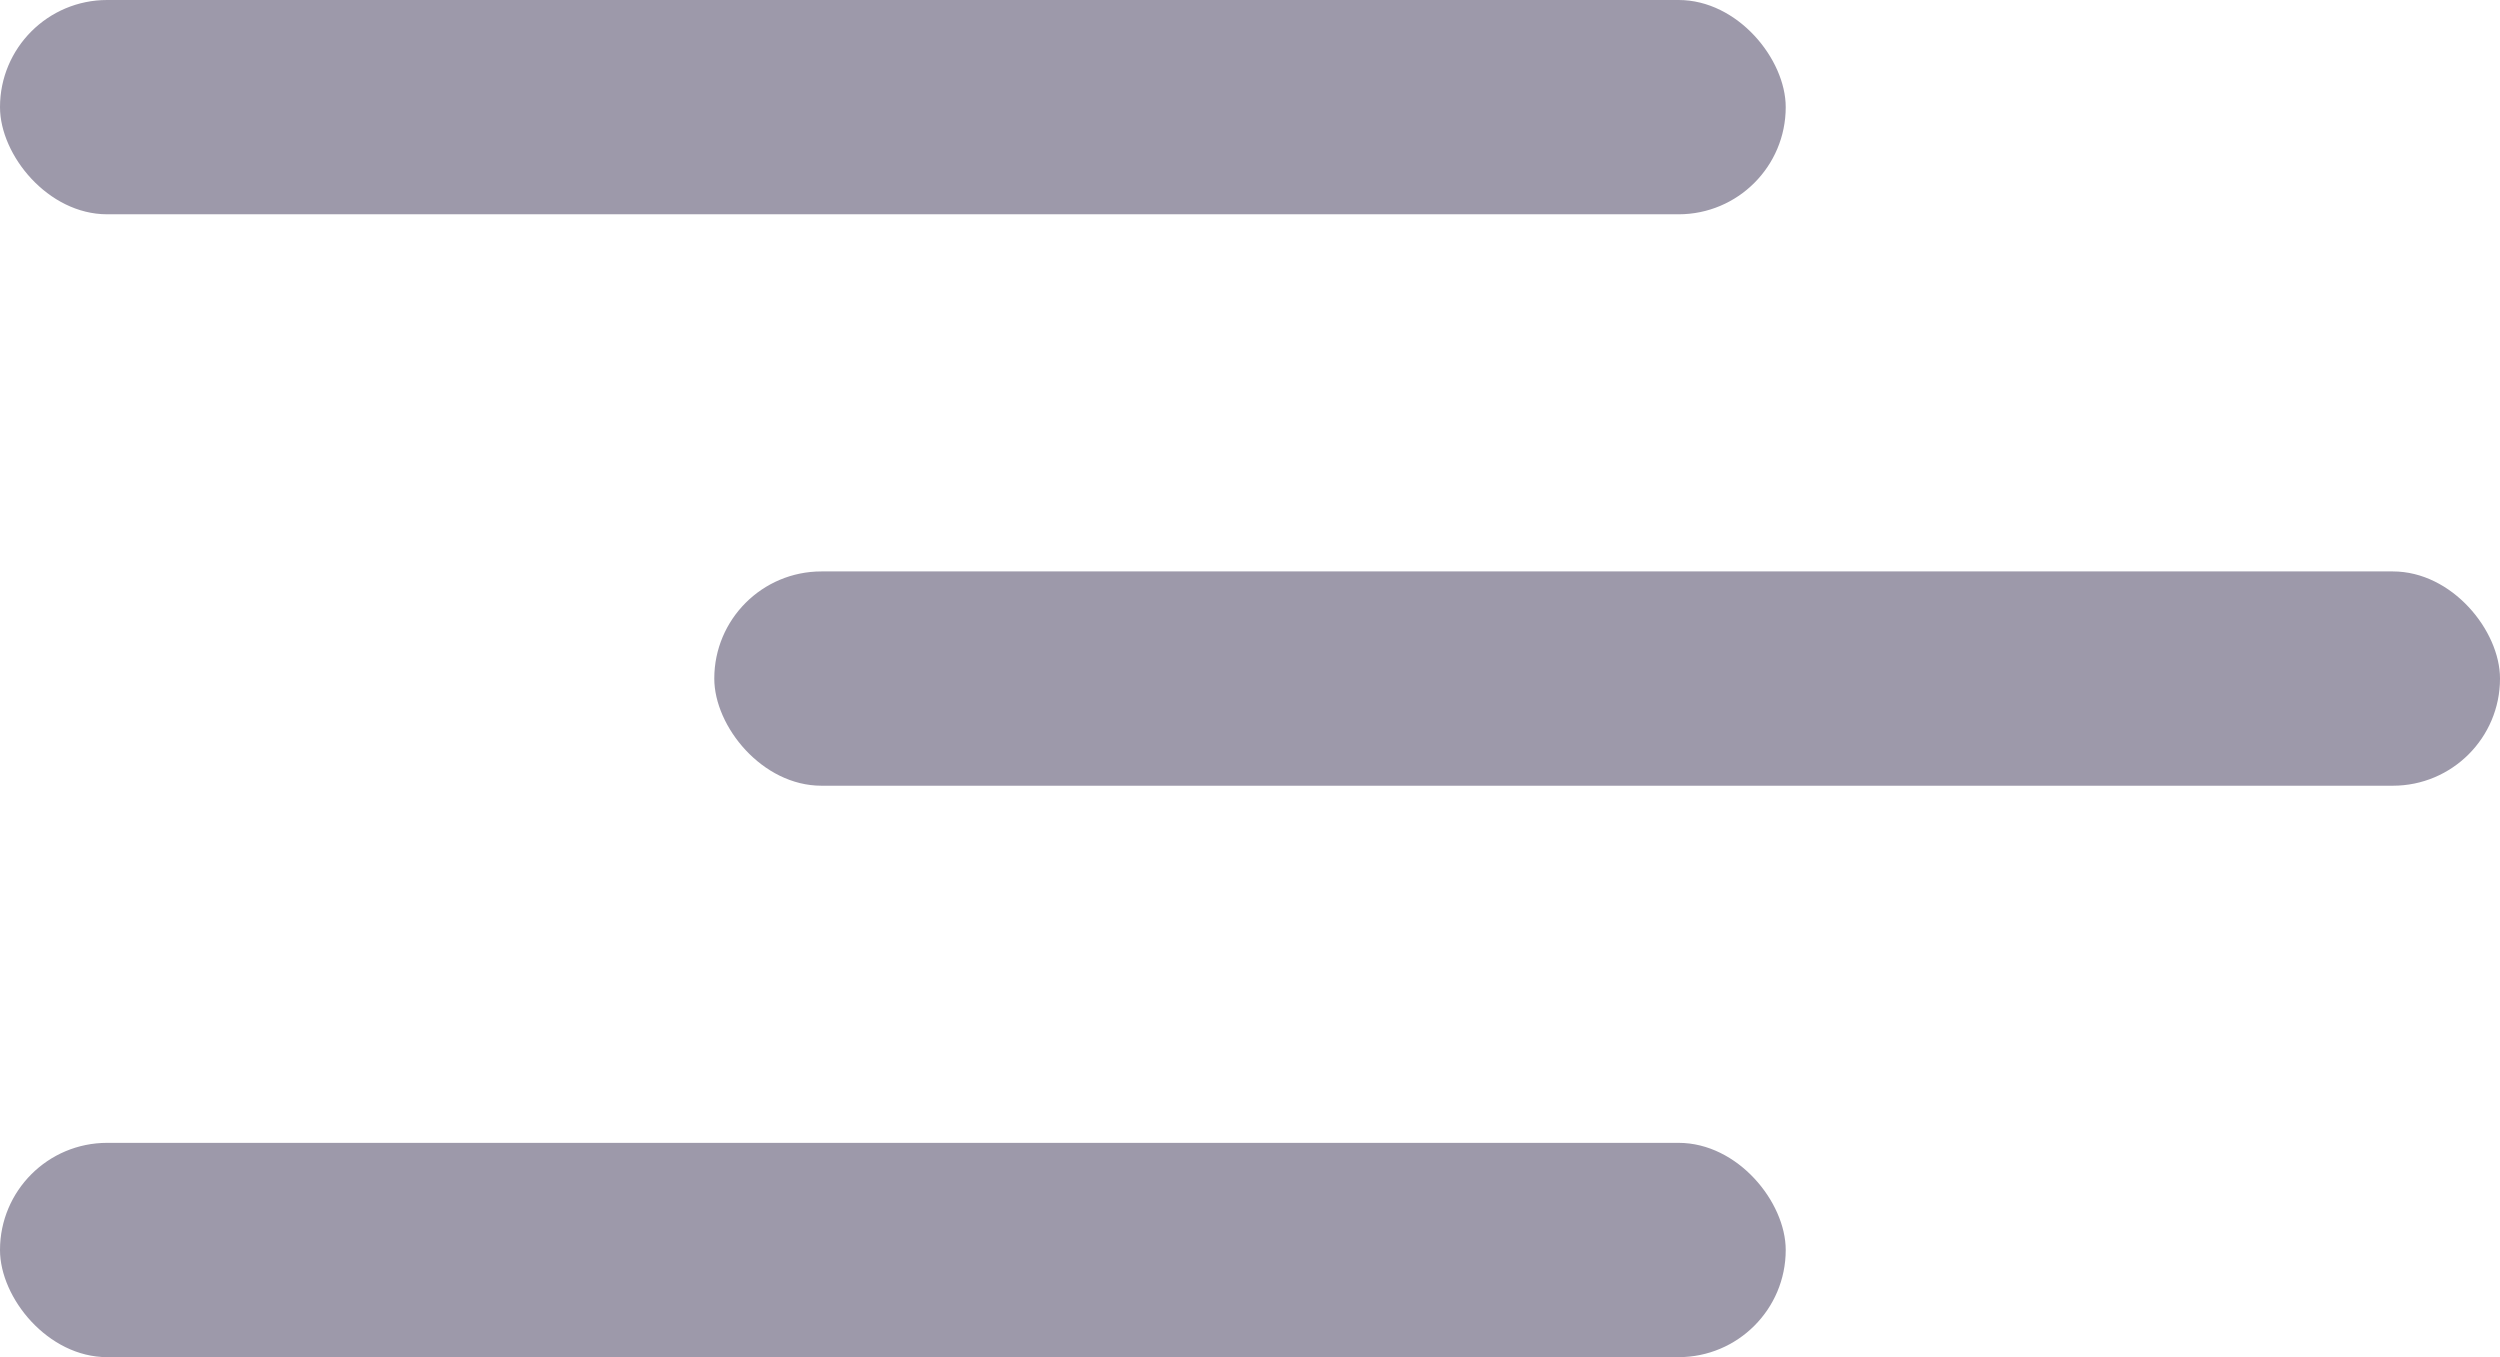 <svg xmlns="http://www.w3.org/2000/svg" width="35" height="19" viewBox="0 0 35 19">
    <g transform="translate(-1815 -41)">
        <rect data-name="사각형 7" width="25" height="3" rx="1.5" transform="translate(1815 41)" style="fill:#9d99aa"/>
        <rect data-name="사각형 8" width="25" height="3" rx="1.5" transform="translate(1825 49)" style="fill:#9d99aa"/>
        <rect data-name="사각형 9" width="25" height="3" rx="1.5" transform="translate(1815 57)" style="fill:#9d99aa"/>
    </g>
</svg>
